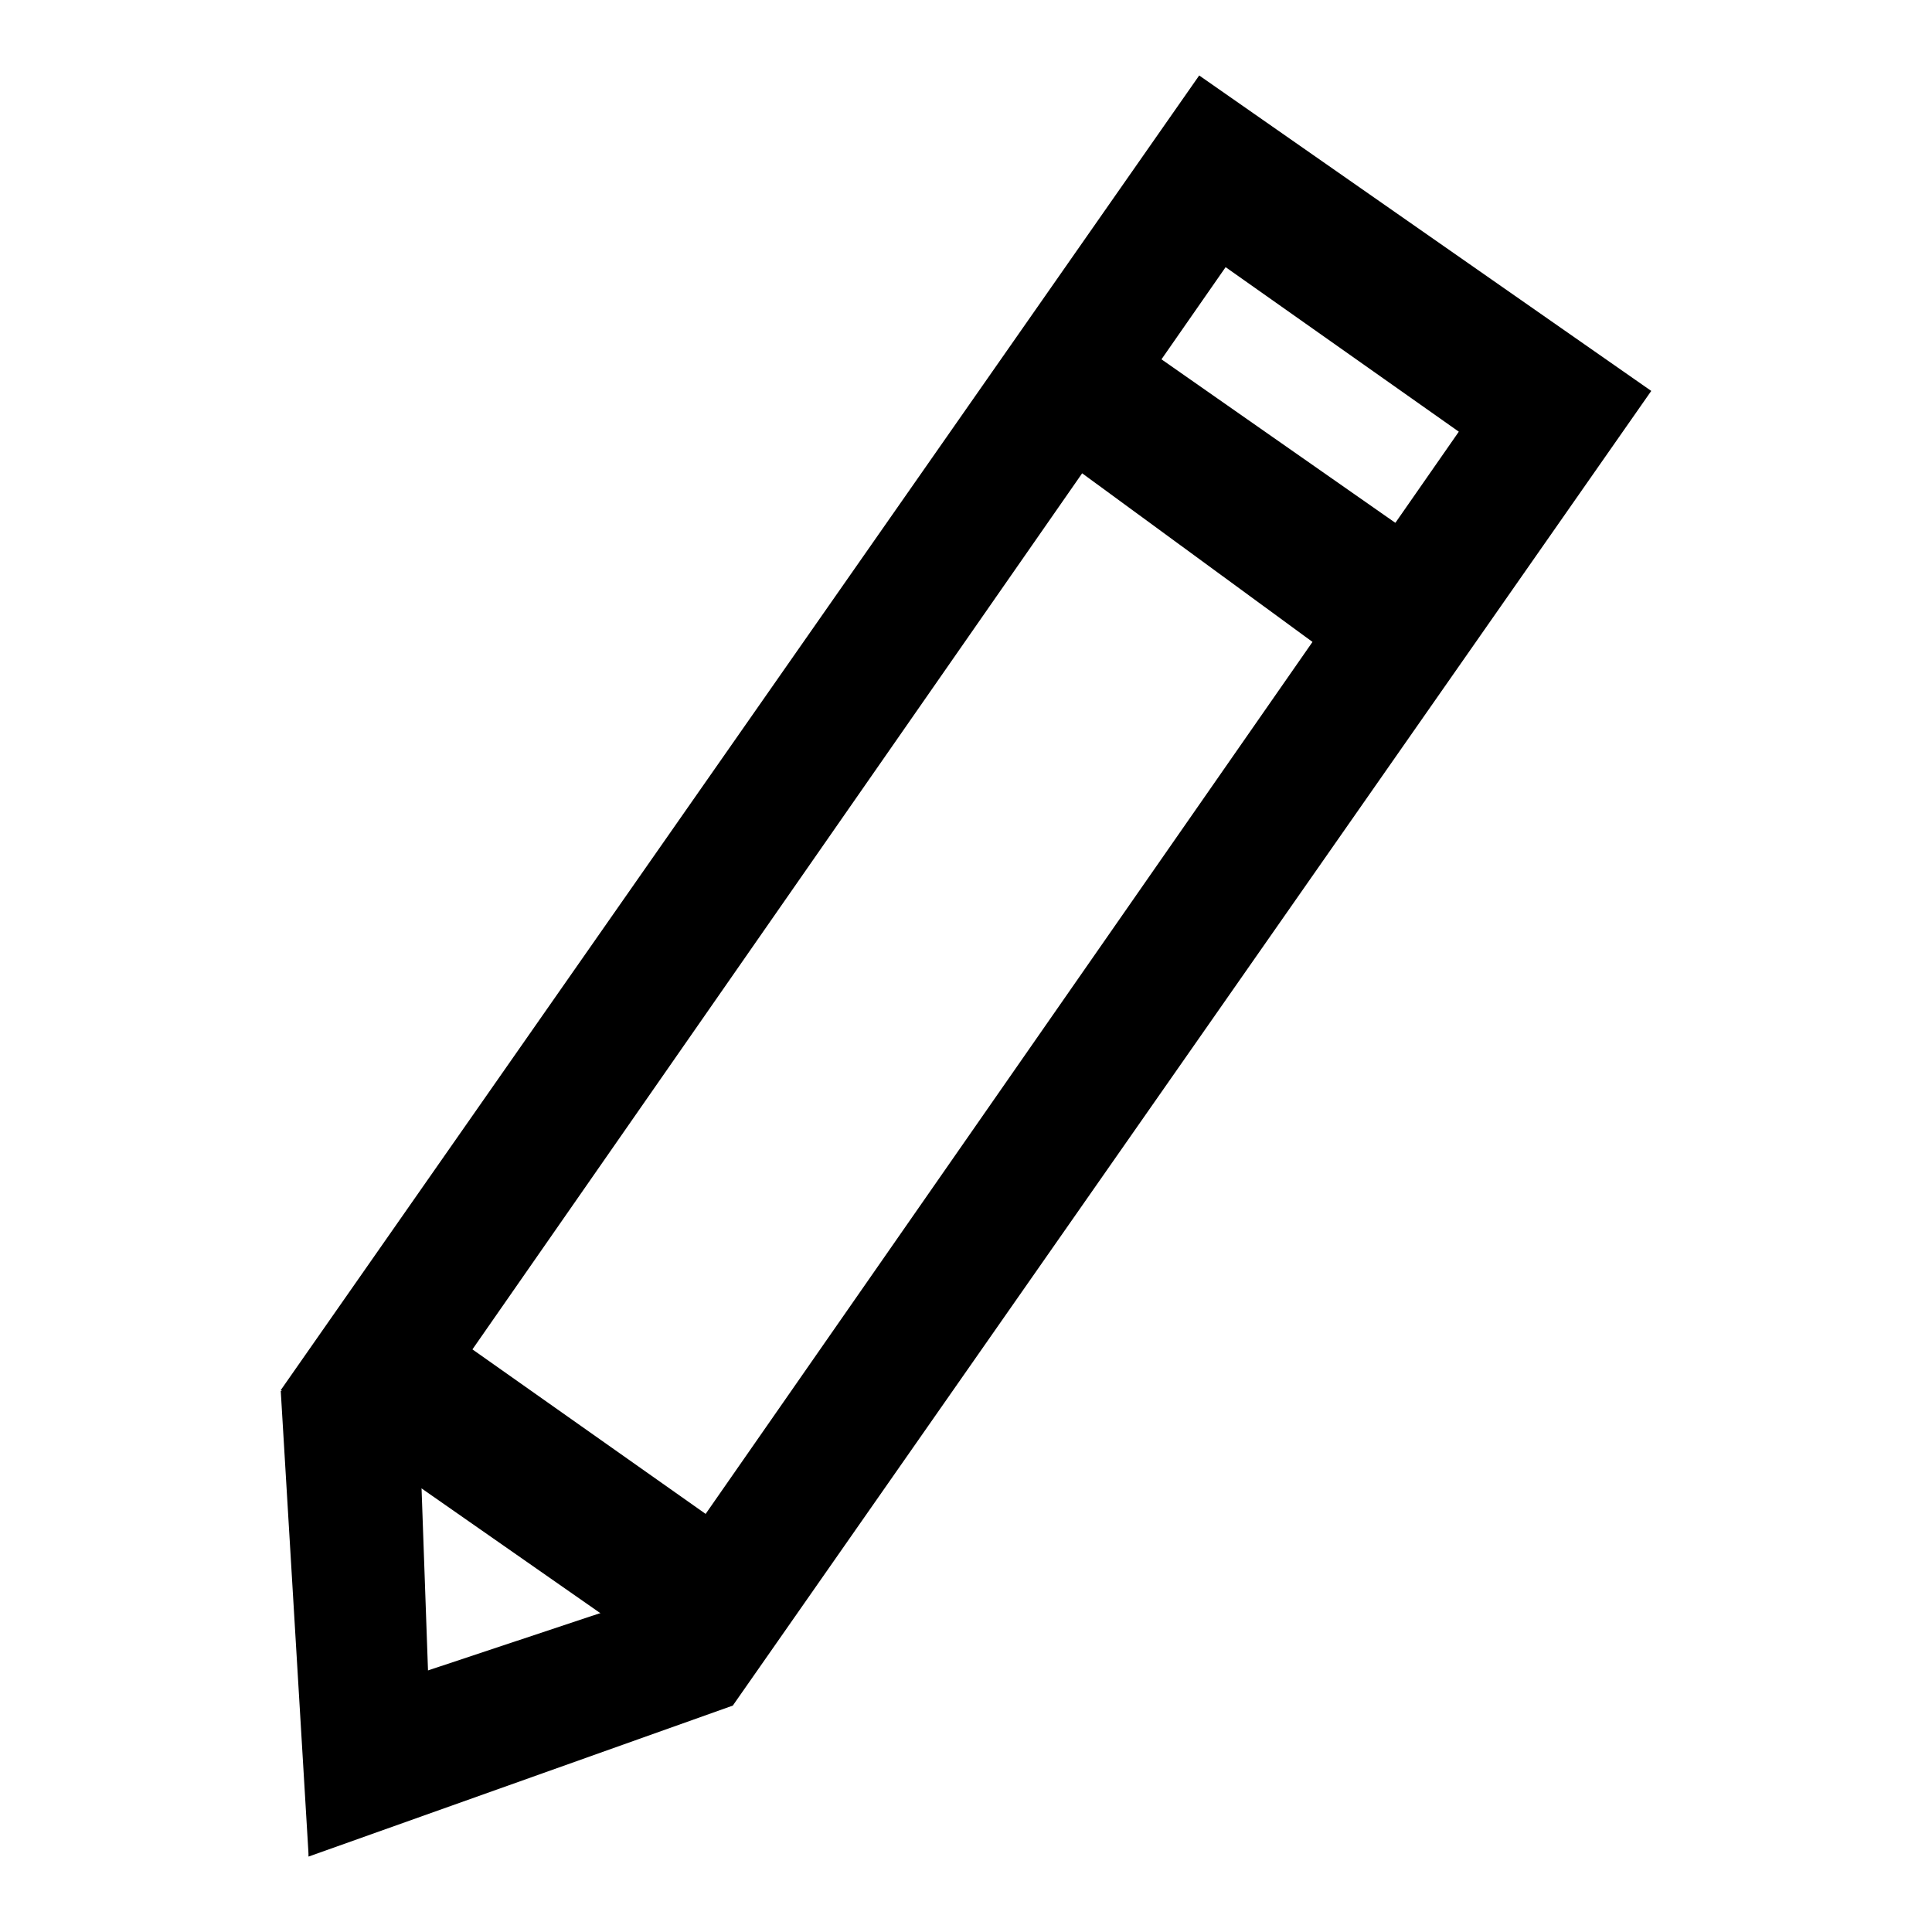 <?xml version="1.0" encoding="utf-8"?>
<!-- Svg Vector Icons : http://www.onlinewebfonts.com/icon -->
<!DOCTYPE svg PUBLIC "-//W3C//DTD SVG 1.1//EN" "http://www.w3.org/Graphics/SVG/1.1/DTD/svg11.dtd">
<svg version="1.1" xmlns="http://www.w3.org/2000/svg" xmlns:xlink="http://www.w3.org/1999/xlink" x="0px" y="0px" viewBox="0 0 256 256" enable-background="new 0 0 256 256" xml:space="preserve">
<g> <path fill="#000000" d="M97.1,226l-59.9-41.8L158.9,10l59.9,41.8L97.1,226z M62.6,178.8l30.9,21.8l99.8-143.4l-30.9-21.8 L62.6,178.8z"/> <path fill="#000000" d="M40.9,246l16.3-10.9l-1.8-50.8H37.2L40.9,246z"/> <path fill="#000000" d="M40.9,246l1.8-20l49-16.3l5.4,16.3L40.9,246z M187.9,95.3l-54.5-39.9l10.9-14.5L198.8,79L187.9,95.3z"/></g>
</svg>